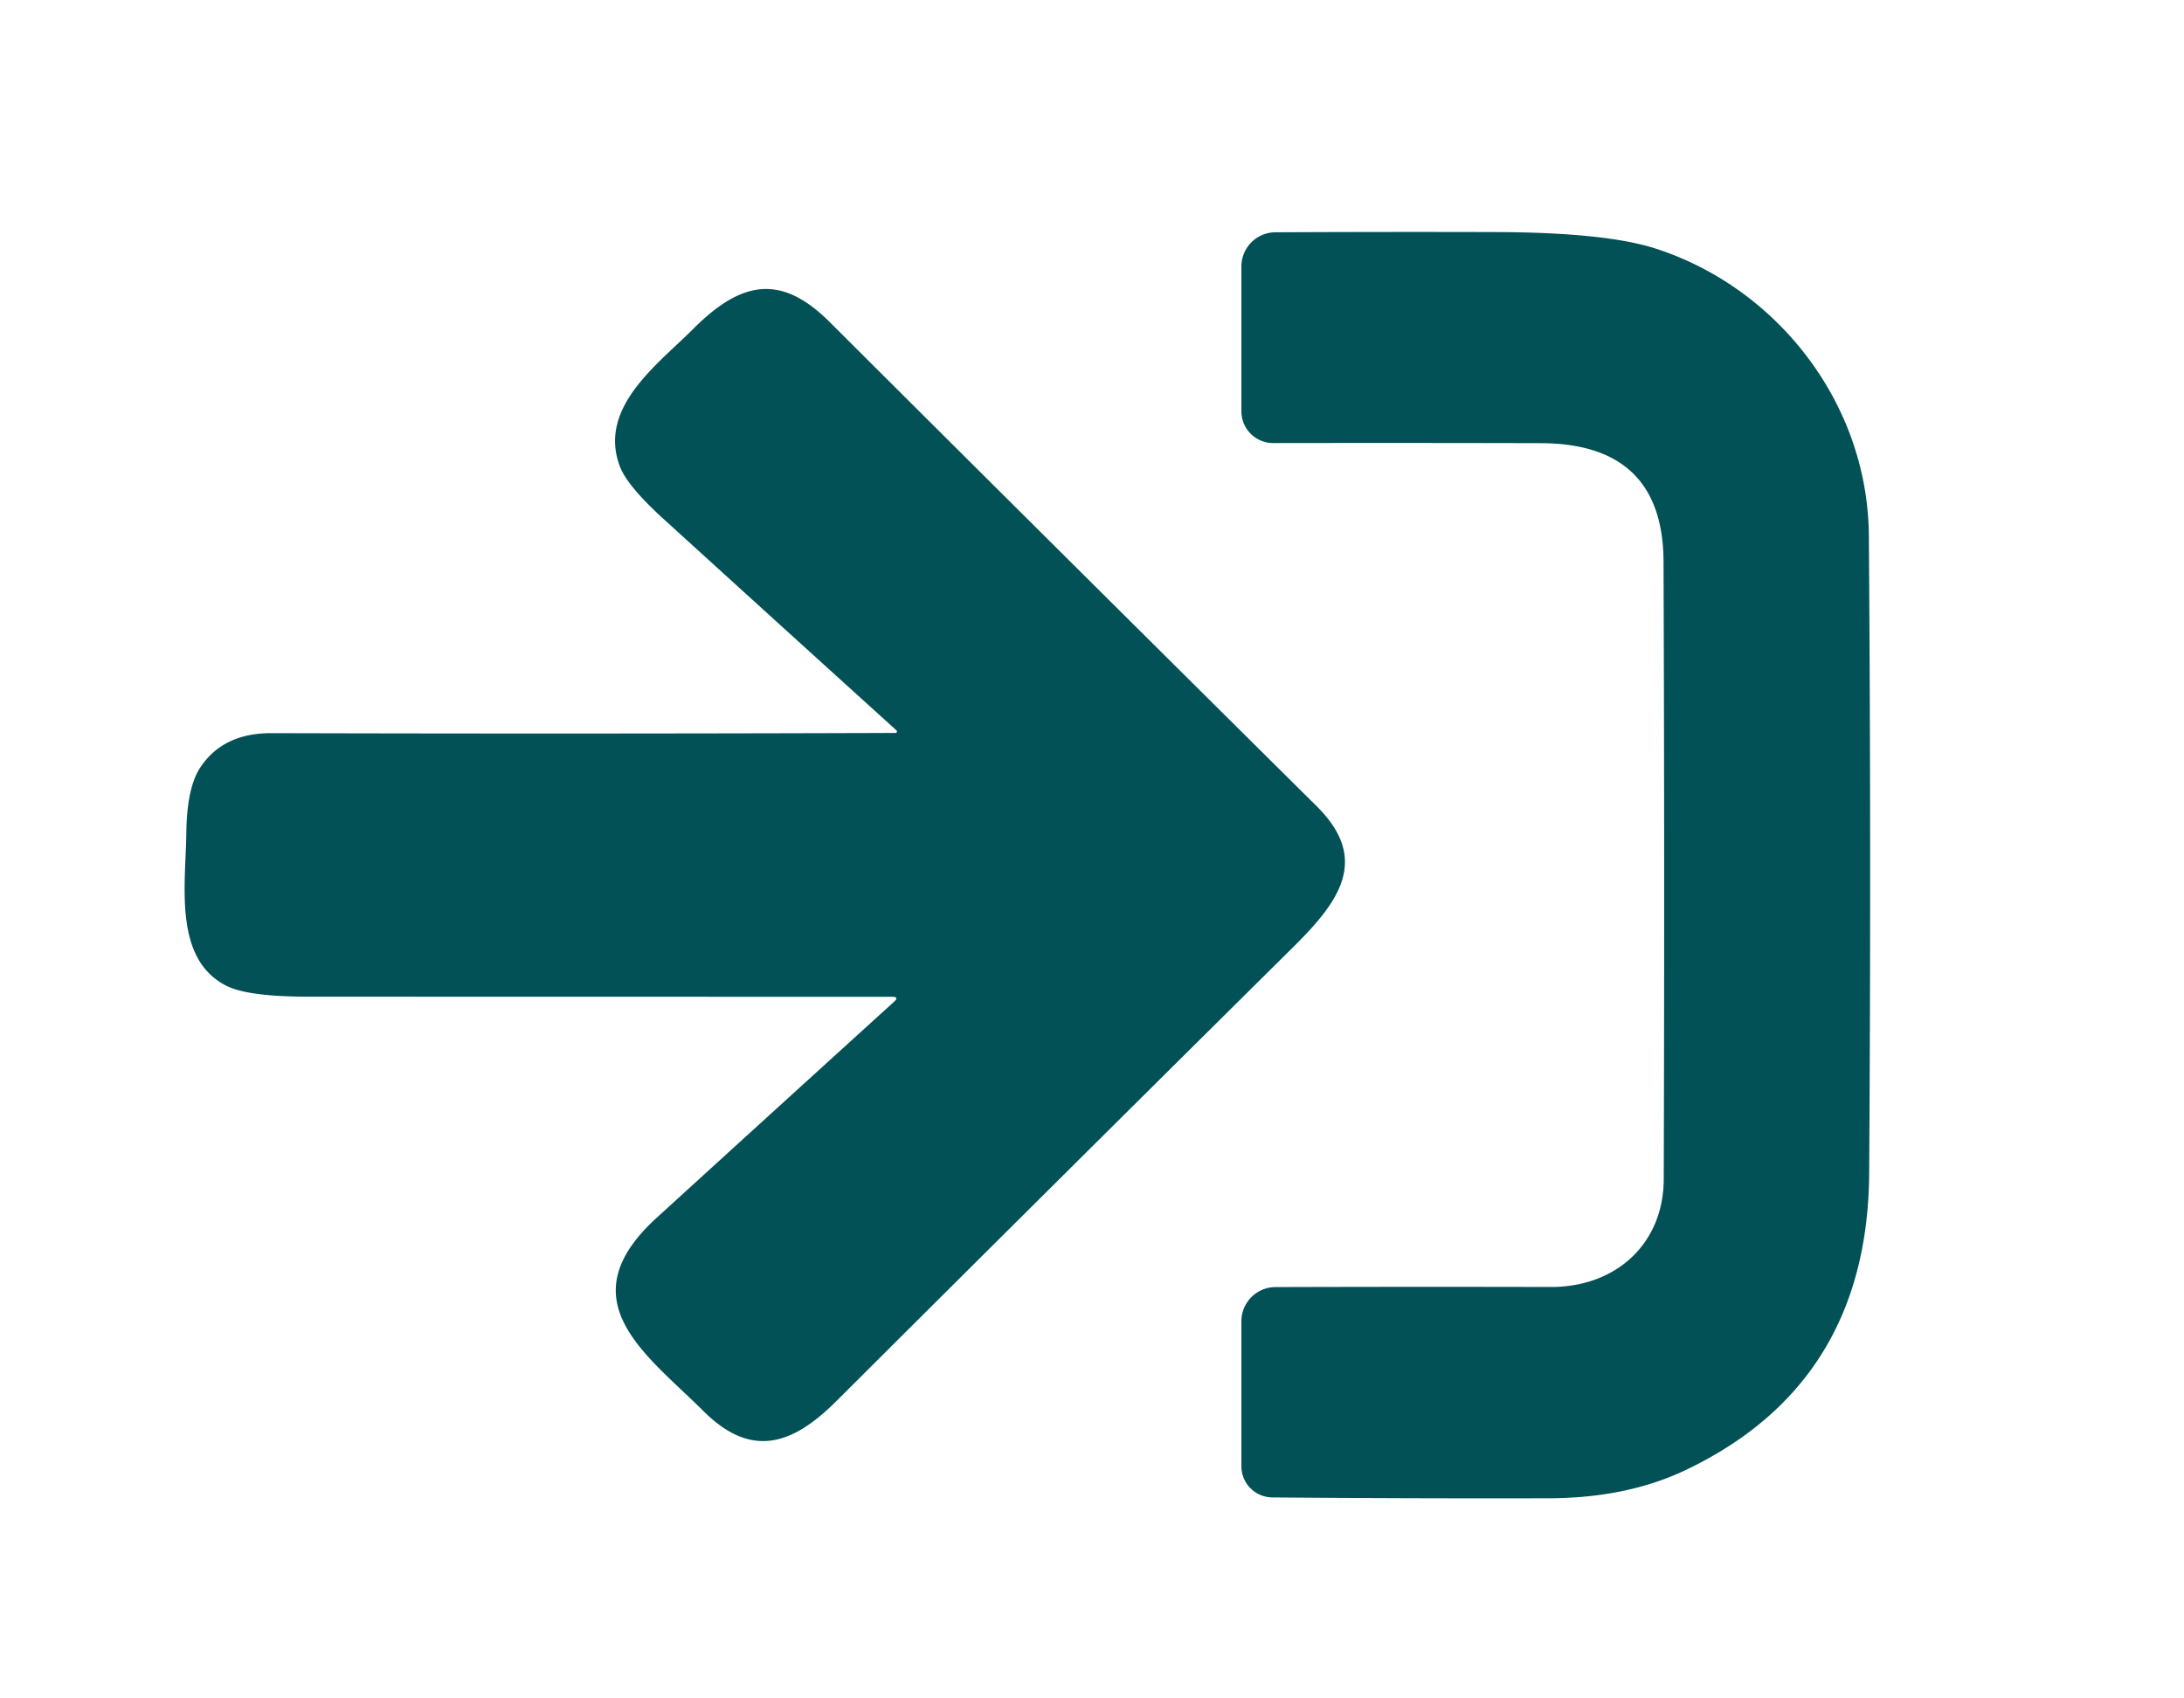 <svg xmlns="http://www.w3.org/2000/svg" version="1.1" viewBox="0.00 0.00 207.00 161.00">
<path fill="#025157" d="
  M 159.82 139.33
  Q 154.20 142.02 146.75 142.03
  Q 133.74 142.06 120.60 141.95
  A 2.96 2.95 0.2 0 1 117.66 139.00
  L 117.66 125.25
  A 3.24 3.24 0.0 0 1 120.89 122.01
  Q 133.74 121.97 147.00 122.00
  C 153.16 122.01 157.68 117.91 157.69 111.75
  Q 157.78 82.50 157.67 53.25
  C 157.64 45.45 153.42 42.03 146.03 42.01
  Q 133.55 41.98 120.68 42.00
  A 3.01 3.01 0.0 0 1 117.66 39.00
  L 117.66 25.26
  A 3.24 3.23 89.9 0 1 120.88 22.02
  Q 131.40 21.97 141.90 22.00
  Q 152.21 22.04 156.94 23.57
  C 168.47 27.30 177.03 38.25 177.13 50.75
  Q 177.36 81.00 177.16 111.25
  Q 177.02 131.10 159.82 139.33
  Z"
/>
<path fill="#025157" d="
  M 84.88 69.48
  A 0.14 0.14 0.0 0 0 84.97 69.24
  Q 73.96 59.27 62.94 49.24
  Q 59.45 46.07 58.75 44.21
  C 56.65 38.65 62.31 34.57 65.64 31.24
  C 70.15 26.71 73.92 25.84 78.60 30.49
  Q 101.67 53.50 124.81 76.44
  C 129.95 81.54 126.81 85.59 122.49 89.86
  Q 100.85 111.30 79.28 132.81
  C 75.06 137.03 71.19 138.25 66.70 133.79
  C 61.25 128.37 53.64 123.28 62.25 115.43
  Q 73.59 105.09 84.73 94.97
  Q 85.27 94.49 84.54 94.49
  Q 56.86 94.49 29.21 94.48
  Q 23.51 94.48 21.46 93.45
  C 16.42 90.90 17.60 83.87 17.66 78.98
  Q 17.71 74.68 18.98 72.76
  Q 21.14 69.48 25.75 69.50
  Q 55.35 69.58 84.88 69.48
  Z"
/>
</svg>
